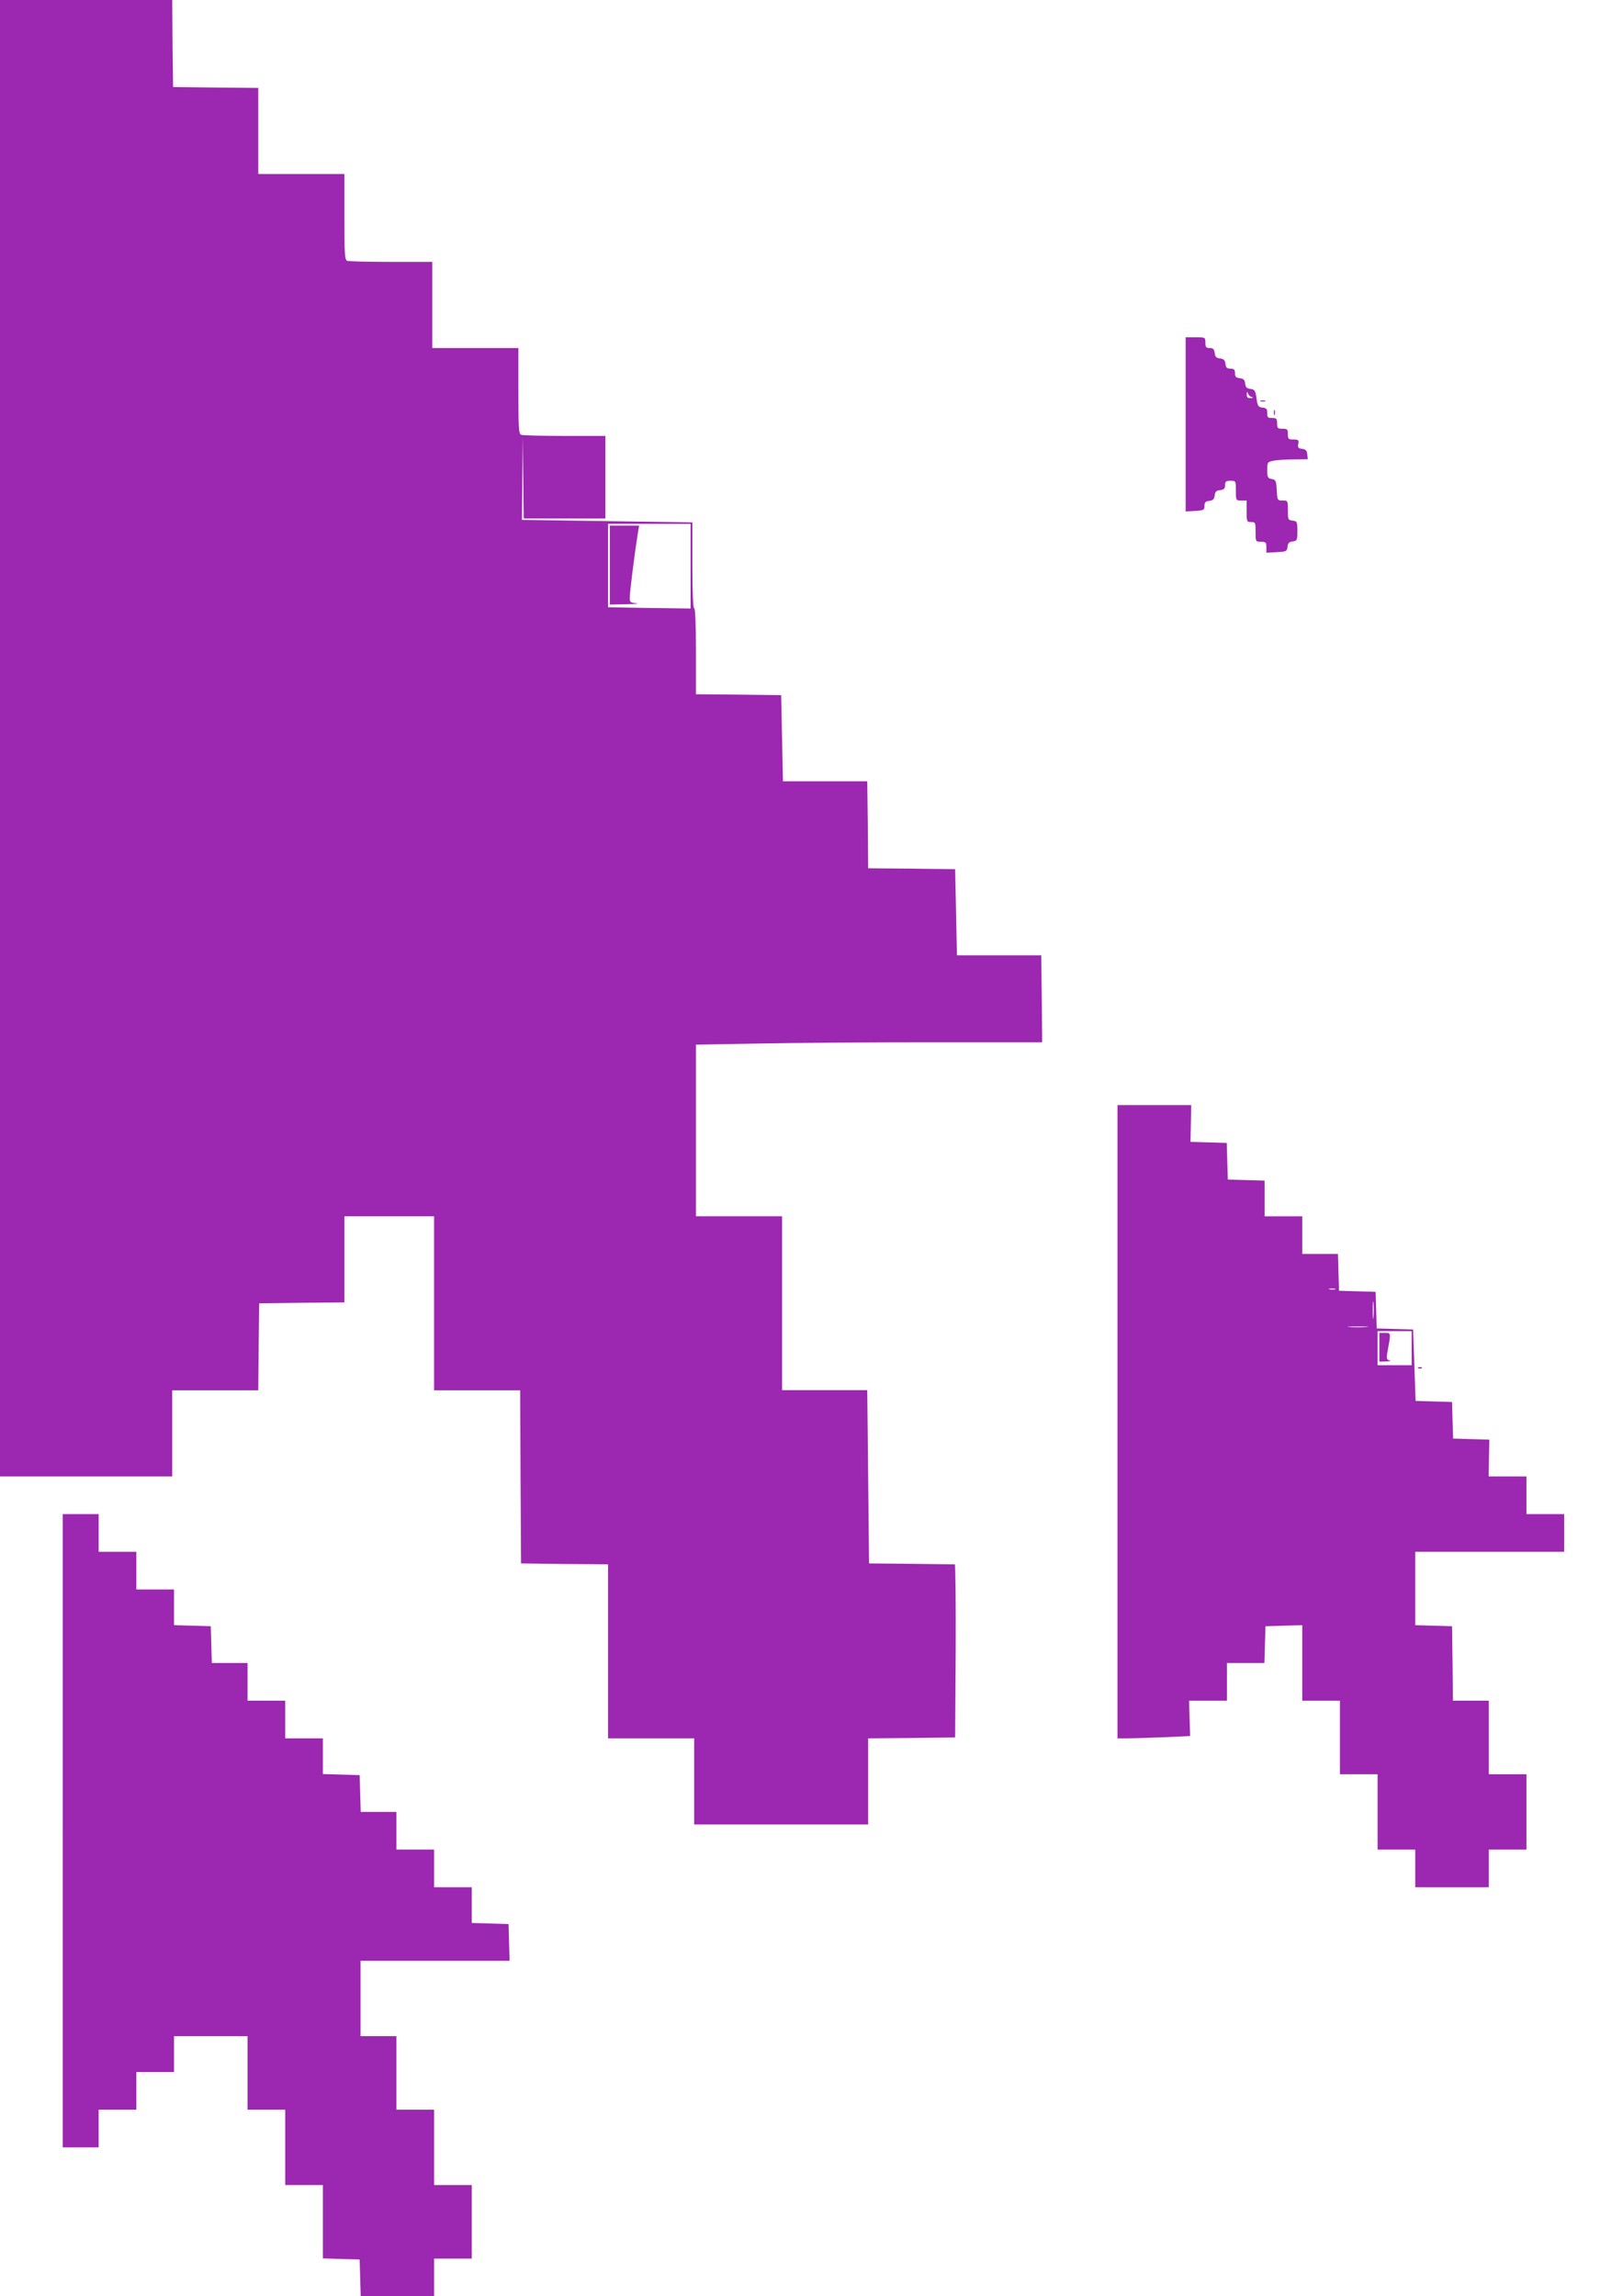 <?xml version="1.0" standalone="no"?>
<!DOCTYPE svg PUBLIC "-//W3C//DTD SVG 20010904//EN"
 "http://www.w3.org/TR/2001/REC-SVG-20010904/DTD/svg10.dtd">
<svg version="1.0" xmlns="http://www.w3.org/2000/svg"
 width="892pt" height="1280pt" viewBox="0 0 892 1280"
 preserveAspectRatio="xMidYMid meet">
<g transform="translate(0,1280) scale(0.1,-0.1)"
fill="#9c27b0" stroke="none">
<path d="M0 8685 l0 -4115 480 0 480 0 0 240 0 240 240 0 240 0 2 243 3 242
238 3 237 2 0 240 0 240 250 0 250 0 0 -485 0 -485 240 0 240 0 2 -482 3 -483
243 -3 242 -2 0 -485 0 -485 240 0 240 0 0 -240 0 -240 485 0 485 0 0 240 0
240 243 2 242 3 3 483 c1 265 -1 482 -5 482 -5 0 -114 1 -243 3 l-235 2 -5
483 -5 483 -237 0 -238 0 0 485 0 484 -240 0 -240 0 0 478 0 479 347 6 c190 4
625 7 965 7 l618 0 -2 243 -3 242 -235 0 -235 0 -5 240 -5 240 -242 3 -243 2
-2 243 -3 242 -235 0 -235 0 -5 240 -5 240 -237 3 -238 2 0 240 c0 153 -4 240
-10 240 -6 0 -10 86 -10 239 l0 239 -475 7 -475 7 2 232 3 231 2 -227 3 -228
228 0 227 0 0 230 0 230 -227 0 c-124 0 -233 3 -242 6 -14 5 -16 36 -16 245
l0 239 -240 0 -240 0 0 240 0 240 -229 0 c-126 0 -236 3 -245 6 -14 5 -16 36
-16 245 l0 239 -240 0 -240 0 0 240 0 240 -237 2 -238 3 -3 243 -2 242 -480 0
-480 0 0 -4115z m3850 959 l0 -236 -230 3 -230 4 0 233 0 232 230 0 230 0 0
-236z"/>
<path d="M3400 9650 l0 -220 93 2 c50 1 75 3 55 5 -34 4 -38 7 -37 31 0 35 28
255 45 360 l7 42 -82 0 -81 0 0 -220z"/>
<path d="M6610 10434 l0 -485 53 3 c48 3 52 5 52 28 0 20 6 26 27 28 21 3 27
9 30 30 2 21 9 28 31 30 21 3 27 9 27 28 0 20 5 24 30 24 30 0 30 -1 30 -55 0
-54 0 -55 30 -55 l30 0 0 -60 c0 -57 1 -60 25 -60 24 0 25 -3 25 -55 0 -54 0
-55 30 -55 27 0 30 -3 30 -30 l0 -31 58 3 c54 3 57 5 60 30 2 20 9 28 29 30
24 3 26 6 26 58 0 52 -2 55 -27 58 -25 3 -26 6 -26 58 0 53 0 54 -30 54 -28 0
-29 1 -32 57 -3 53 -5 58 -28 63 -22 4 -25 10 -25 50 0 43 1 45 35 52 19 4 70
7 113 7 l78 1 -3 28 c-2 21 -9 28 -29 30 -22 3 -25 7 -21 28 4 21 1 24 -27 24
-28 0 -31 3 -31 30 0 27 -3 30 -30 30 -27 0 -30 3 -30 30 0 26 -4 30 -28 30
-24 0 -28 4 -27 28 0 22 -5 28 -27 30 -23 3 -27 9 -33 52 -6 43 -10 49 -33 52
-21 2 -28 9 -30 30 -3 21 -9 27 -30 30 -21 2 -27 8 -27 28 0 20 -5 25 -25 25
-20 0 -26 6 -28 27 -3 21 -9 27 -30 30 -21 2 -28 9 -30 31 -3 21 -9 27 -28 27
-20 0 -24 5 -24 30 0 30 -1 30 -55 30 l-55 0 0 -486z m368 153 c12 -3 10 -5
-5 -6 -18 -1 -23 4 -22 22 1 15 3 17 6 5 2 -9 12 -19 21 -21z"/>
<path d="M7028 10563 c6 -2 18 -2 25 0 6 3 1 5 -13 5 -14 0 -19 -2 -12 -5z"/>
<path d="M7102 10500 c0 -14 2 -19 5 -12 2 6 2 18 0 25 -3 6 -5 1 -5 -13z"/>
<path d="M6230 4875 l0 -1765 53 0 c30 0 121 3 203 6 l149 7 -3 98 -3 99 105
0 106 0 0 105 0 105 105 0 104 0 3 103 3 102 103 3 102 3 0 -211 0 -210 105 0
105 0 0 -205 0 -205 105 0 105 0 0 -210 0 -210 105 0 105 0 0 -105 0 -105 205
0 205 0 0 105 0 105 105 0 105 0 0 210 0 210 -105 0 -105 0 0 205 0 205 -100
0 -100 0 -2 208 -3 207 -102 3 -103 3 0 204 0 205 415 0 415 0 0 105 0 105
-105 0 -105 0 0 105 0 105 -106 0 -105 0 2 103 2 102 -101 3 -101 3 -3 102 -3
102 -101 3 -102 3 -7 199 -7 199 -102 3 -101 3 -3 102 -3 102 -102 3 -102 3
-3 103 -3 102 -99 0 -100 0 0 105 0 105 -105 0 -105 0 0 100 0 99 -102 3 -103
3 -3 102 -3 102 -101 3 -101 3 2 103 2 102 -205 0 -206 0 0 -1765z m1213 738
c-7 -2 -21 -2 -30 0 -10 3 -4 5 12 5 17 0 24 -2 18 -5z m214 -155 c-2 -24 -4
-7 -4 37 0 44 2 63 4 43 2 -21 2 -57 0 -80z m-39 -55 c-27 -2 -69 -2 -95 0
-27 2 -5 3 47 3 52 0 74 -1 48 -3z m252 -118 l0 -95 -95 0 -95 0 0 95 0 95 95
0 95 0 0 -95z"/>
<path d="M7690 5290 l0 -80 38 1 c20 1 29 3 18 6 -15 4 -17 11 -12 41 21 115
22 112 -13 112 l-31 0 0 -80z"/>
<path d="M7908 5173 c7 -3 16 -2 19 1 4 3 -2 6 -13 5 -11 0 -14 -3 -6 -6z"/>
<path d="M350 2595 l0 -1765 100 0 100 0 0 105 0 105 105 0 105 0 0 105 0 105
105 0 105 0 0 100 0 100 205 0 205 0 0 -205 0 -205 105 0 105 0 0 -210 0 -210
105 0 105 0 0 -205 0 -204 103 -3 102 -3 3 -102 3 -103 204 0 205 0 0 105 0
105 105 0 105 0 0 205 0 205 -105 0 -105 0 0 210 0 210 -105 0 -105 0 0 205 0
205 -100 0 -100 0 0 210 0 210 415 0 416 0 -3 103 -3 102 -102 3 -103 3 0 99
0 100 -105 0 -105 0 0 105 0 105 -105 0 -105 0 0 105 0 105 -100 0 -99 0 -3
103 -3 102 -102 3 -103 3 0 99 0 100 -105 0 -105 0 0 105 0 105 -105 0 -105 0
0 105 0 105 -100 0 -99 0 -3 103 -3 102 -102 3 -103 3 0 99 0 100 -105 0 -105
0 0 105 0 105 -105 0 -105 0 0 105 0 105 -100 0 -100 0 0 -1765z"/>
</g>
</svg>

